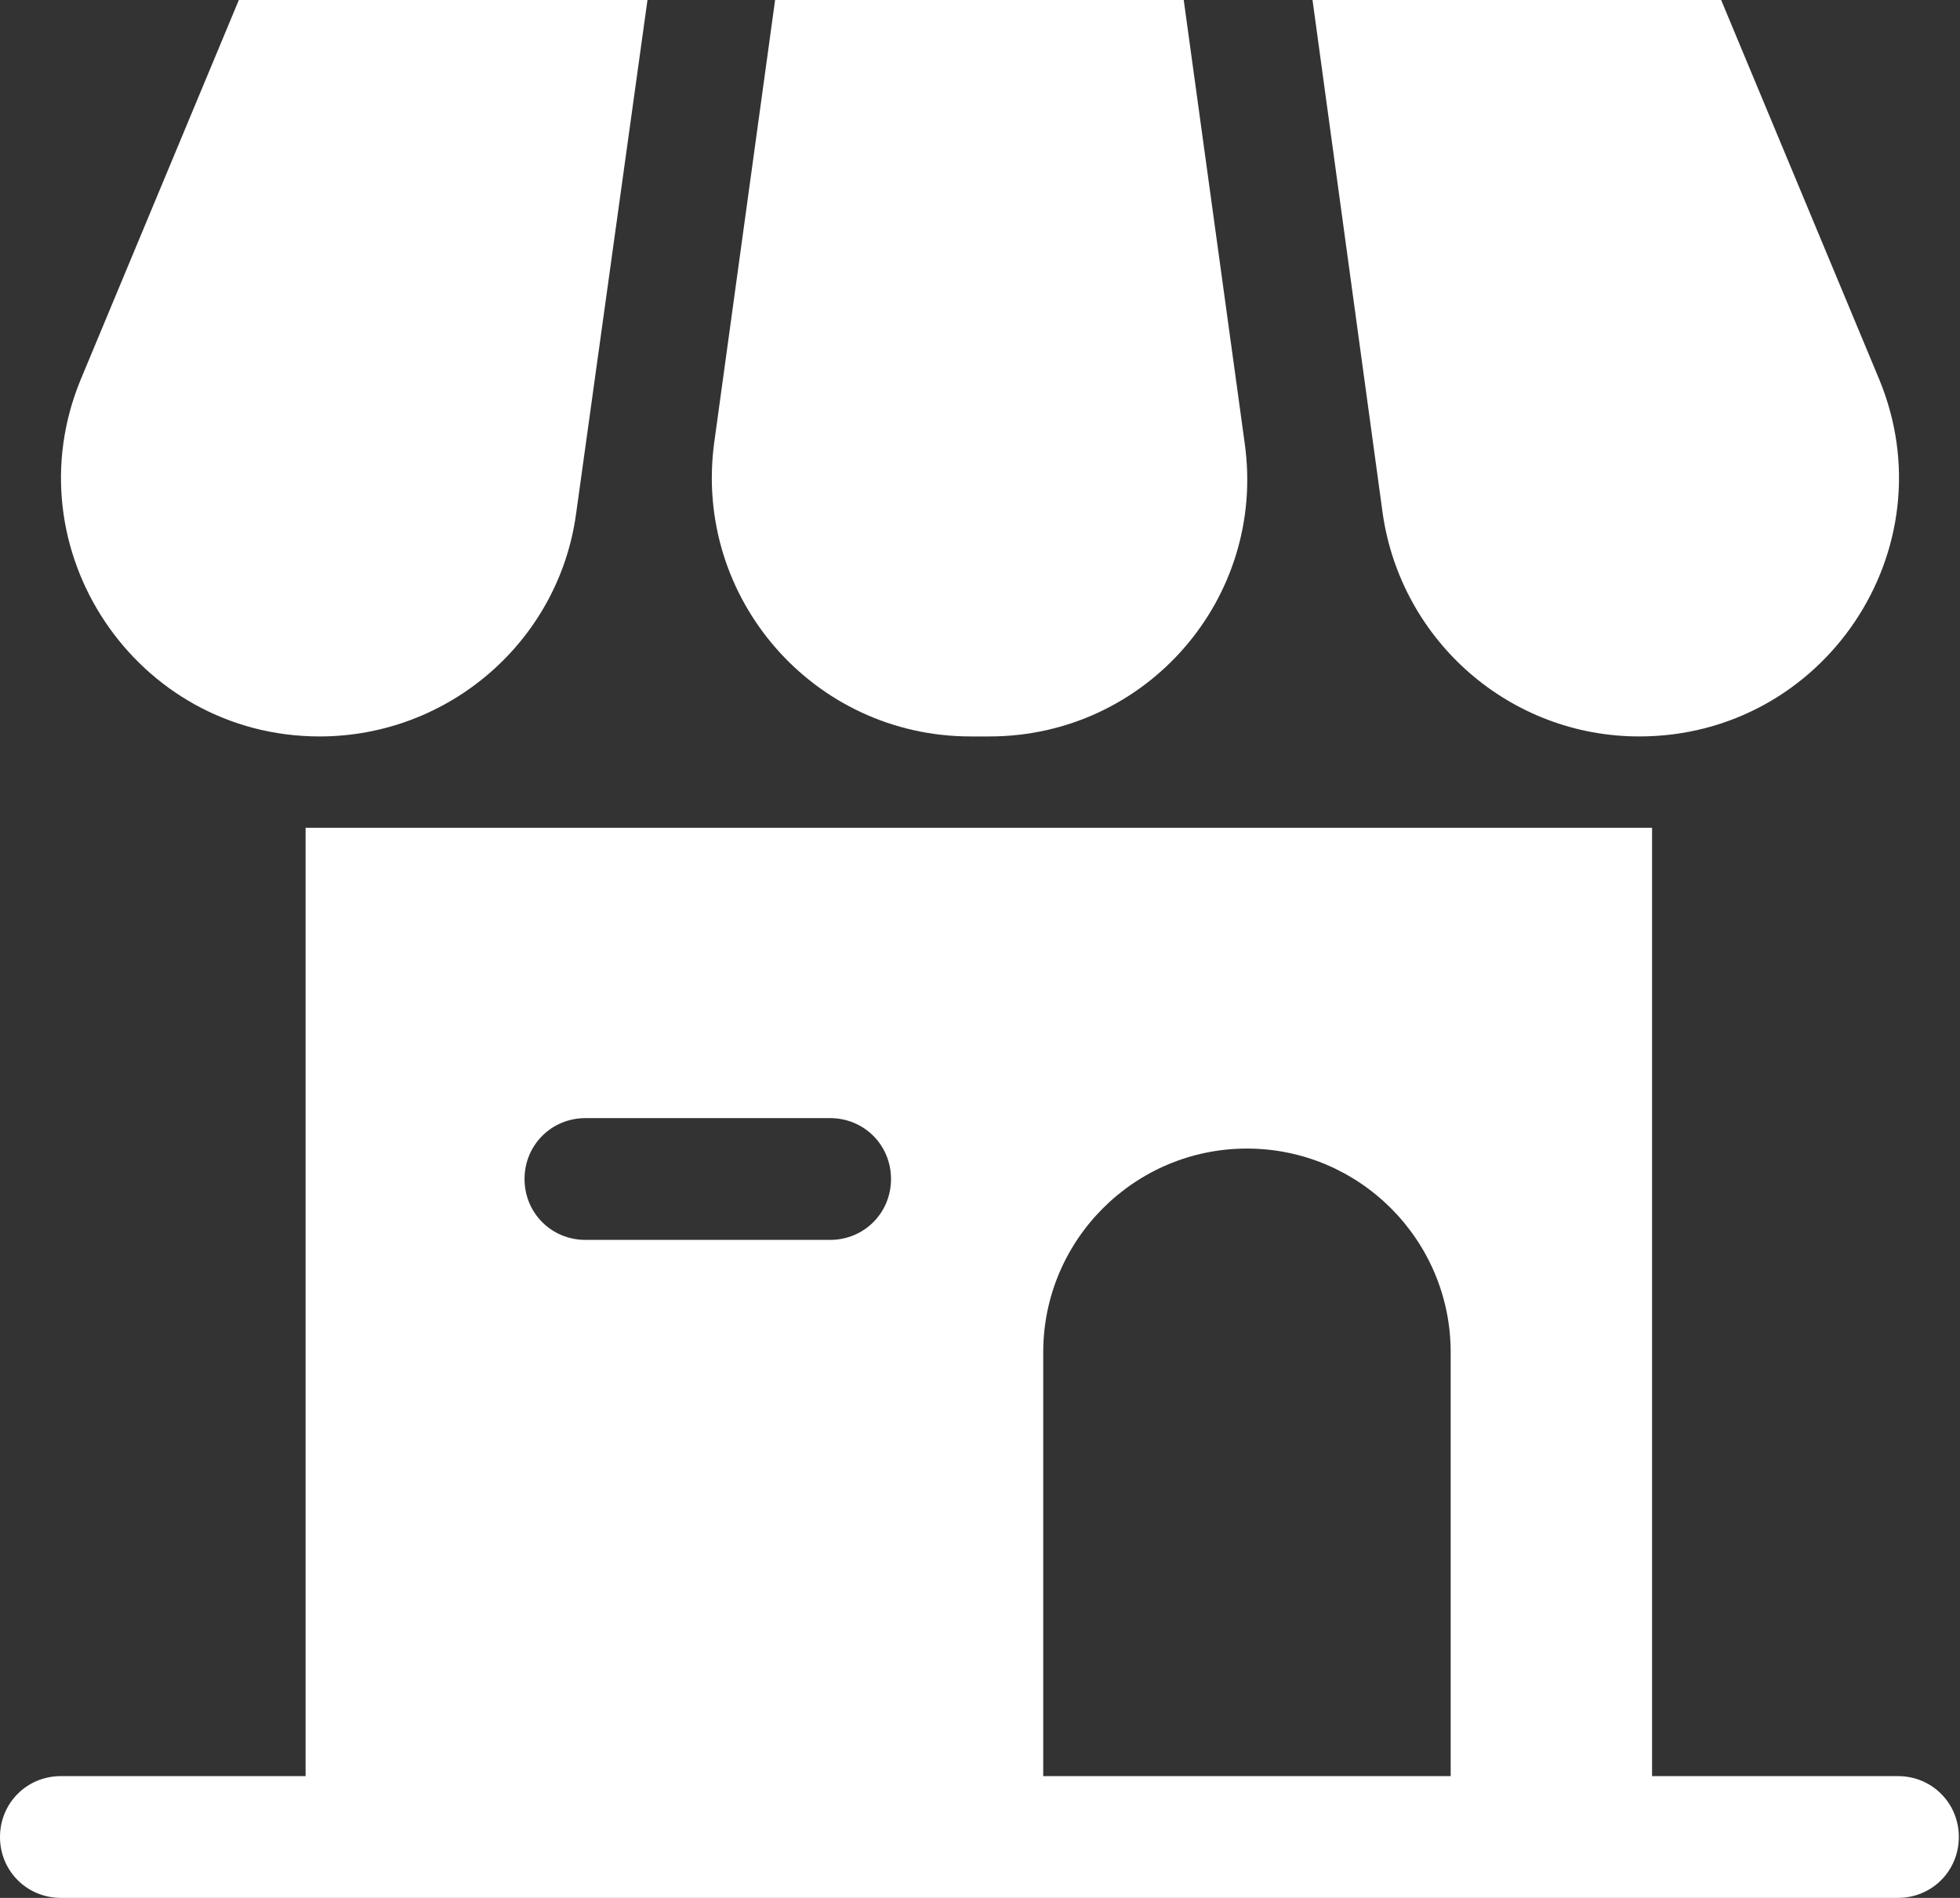 <?xml version="1.0" encoding="UTF-8"?>
<svg xmlns="http://www.w3.org/2000/svg" xmlns:xlink="http://www.w3.org/1999/xlink" id="Calque_2_00000129178837712513767300000016405781456709901697_" x="0px" y="0px" viewBox="0 0 167.4 162.1" style="enable-background:new 0 0 167.4 162.1;" xml:space="preserve">
  <rect x="0" y="0" width="167.4" height="162.1" fill="#333333" stroke="none"/>
  <style type="text/css">	.st0{fill:#FFFFFF;}</style>
  <g id="Capa_1">	<g>		<path class="st0" d="M26.1,70.7v86.2h63v-41.4c0-9.6,7.8-17.4,17.4-17.4s17.4,7.8,17.4,17.4v41.4h17.2V70.7   C141.2,70.7,26.1,70.7,26.1,70.7z M70.9,105.9H50c-2.9,0-5.2-2.3-5.2-5.2s2.3-5.2,5.2-5.2h20.9c2.9,0,5.2,2.3,5.2,5.2   S73.8,105.9,70.9,105.9z"></path>		<path class="st0" d="M162.1,162.1H5.2c-2.9,0-5.2-2.3-5.2-5.2s2.3-5.2,5.2-5.2h156.9c2.9,0,5.2,2.3,5.2,5.2S165,162.1,162.1,162.1   L162.1,162.1z"></path>		<path class="st0" d="M27.3,62.9L27.3,62.9c-15.7,0-26.4-16-20.4-30.5L20.4,0h34.9l-6.1,43.9C47.7,54.8,38.3,62.9,27.3,62.9z"></path>		<path class="st0" d="M84.5,62.9h-1.6c-13.4,0-23.7-11.8-21.9-25.1L66.2,0h34.9l5.2,37.8C108.2,51.1,97.9,62.9,84.5,62.9L84.5,62.9   z"></path>		<path class="st0" d="M140,62.9L140,62.9c-11,0-20.3-8.1-21.9-19L112.1,0H147l13.5,32.4C166.5,46.9,155.8,62.9,140,62.9L140,62.9z"></path>	</g></g>
</svg>
